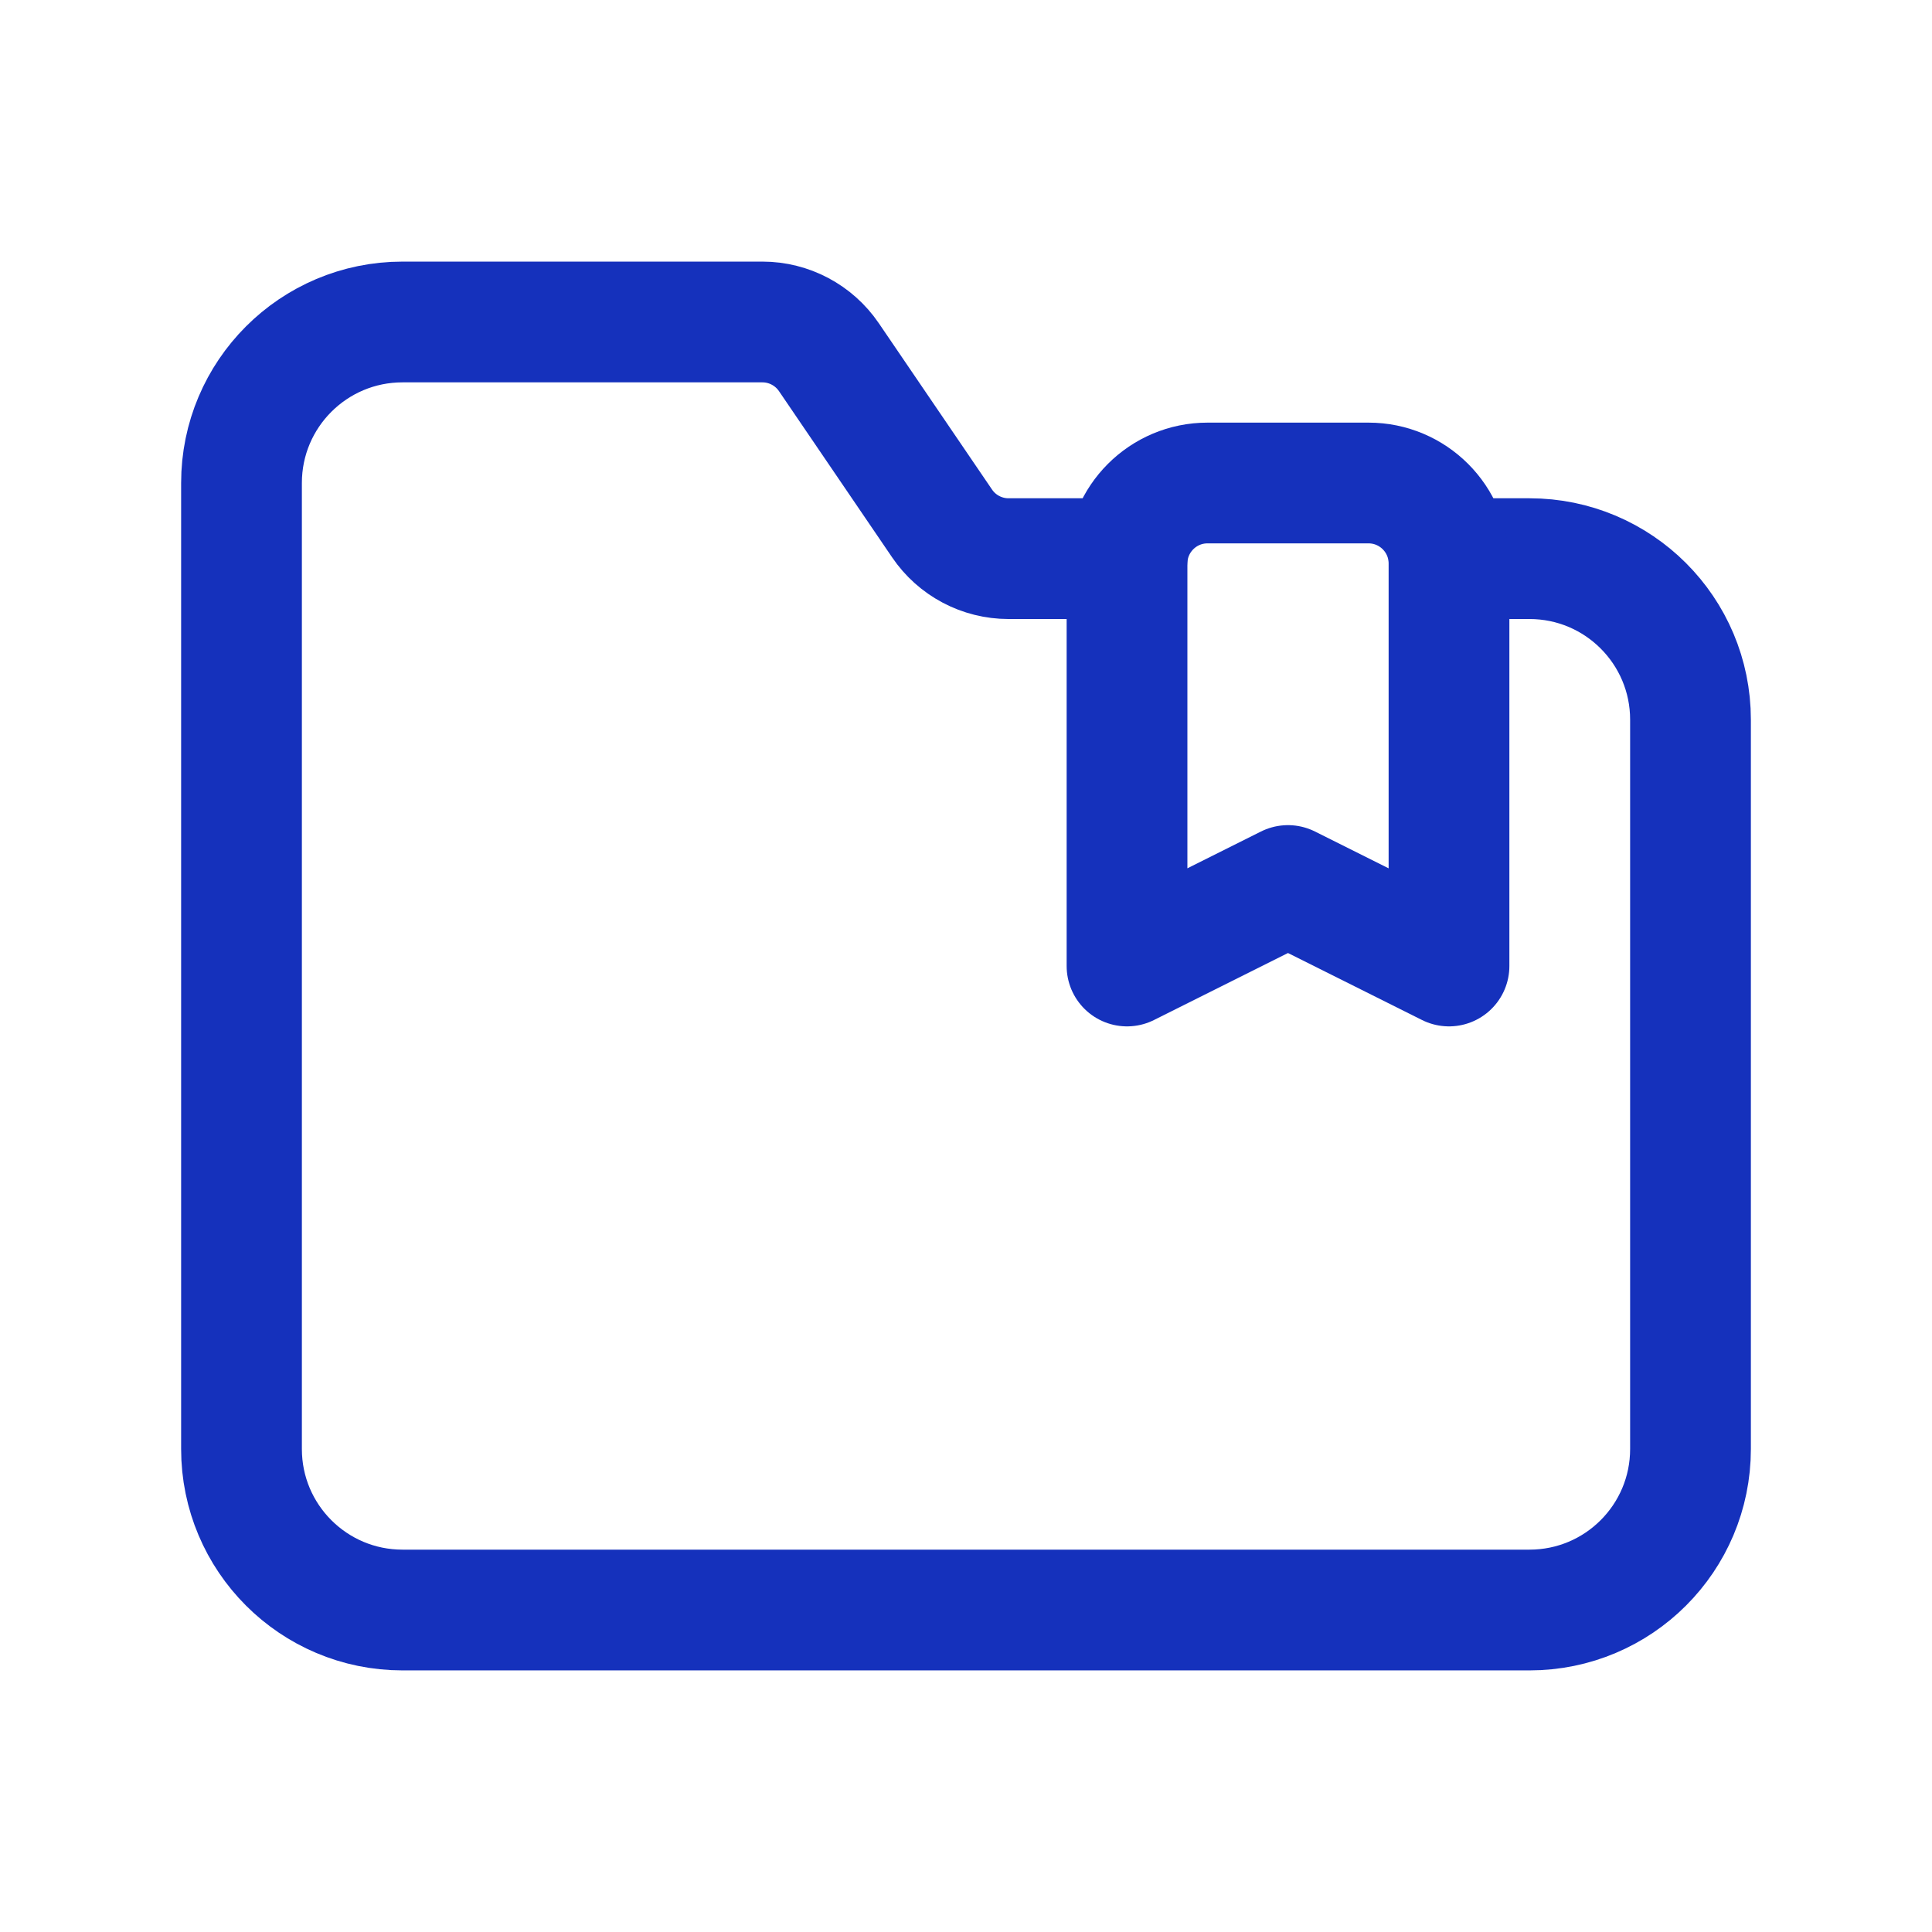 <svg width="32" height="32" viewBox="0 0 32 32" fill="none" xmlns="http://www.w3.org/2000/svg">
<path d="M24 9.253H25.333C26.807 9.253 28 10.448 28 11.92V24C28 25.473 26.807 26.667 25.333 26.667H6.667C5.193 26.667 4 25.473 4 24V8C4 6.527 5.193 5.333 6.667 5.333H12.628C13.069 5.333 13.481 5.552 13.729 5.916L15.603 8.669C15.851 9.035 16.264 9.253 16.705 9.253H18.667" stroke="#1531BC" stroke-width="2" stroke-linecap="round" stroke-linejoin="round"/>
<path fill-rule="evenodd" clip-rule="evenodd" d="M22.667 8H20C19.264 8 18.667 8.597 18.667 9.333V16L21.333 14.667L24 16V9.333C24 8.597 23.403 8 22.667 8Z" stroke="#1531BC" stroke-width="2" stroke-linecap="round" stroke-linejoin="round"/>
</svg>
